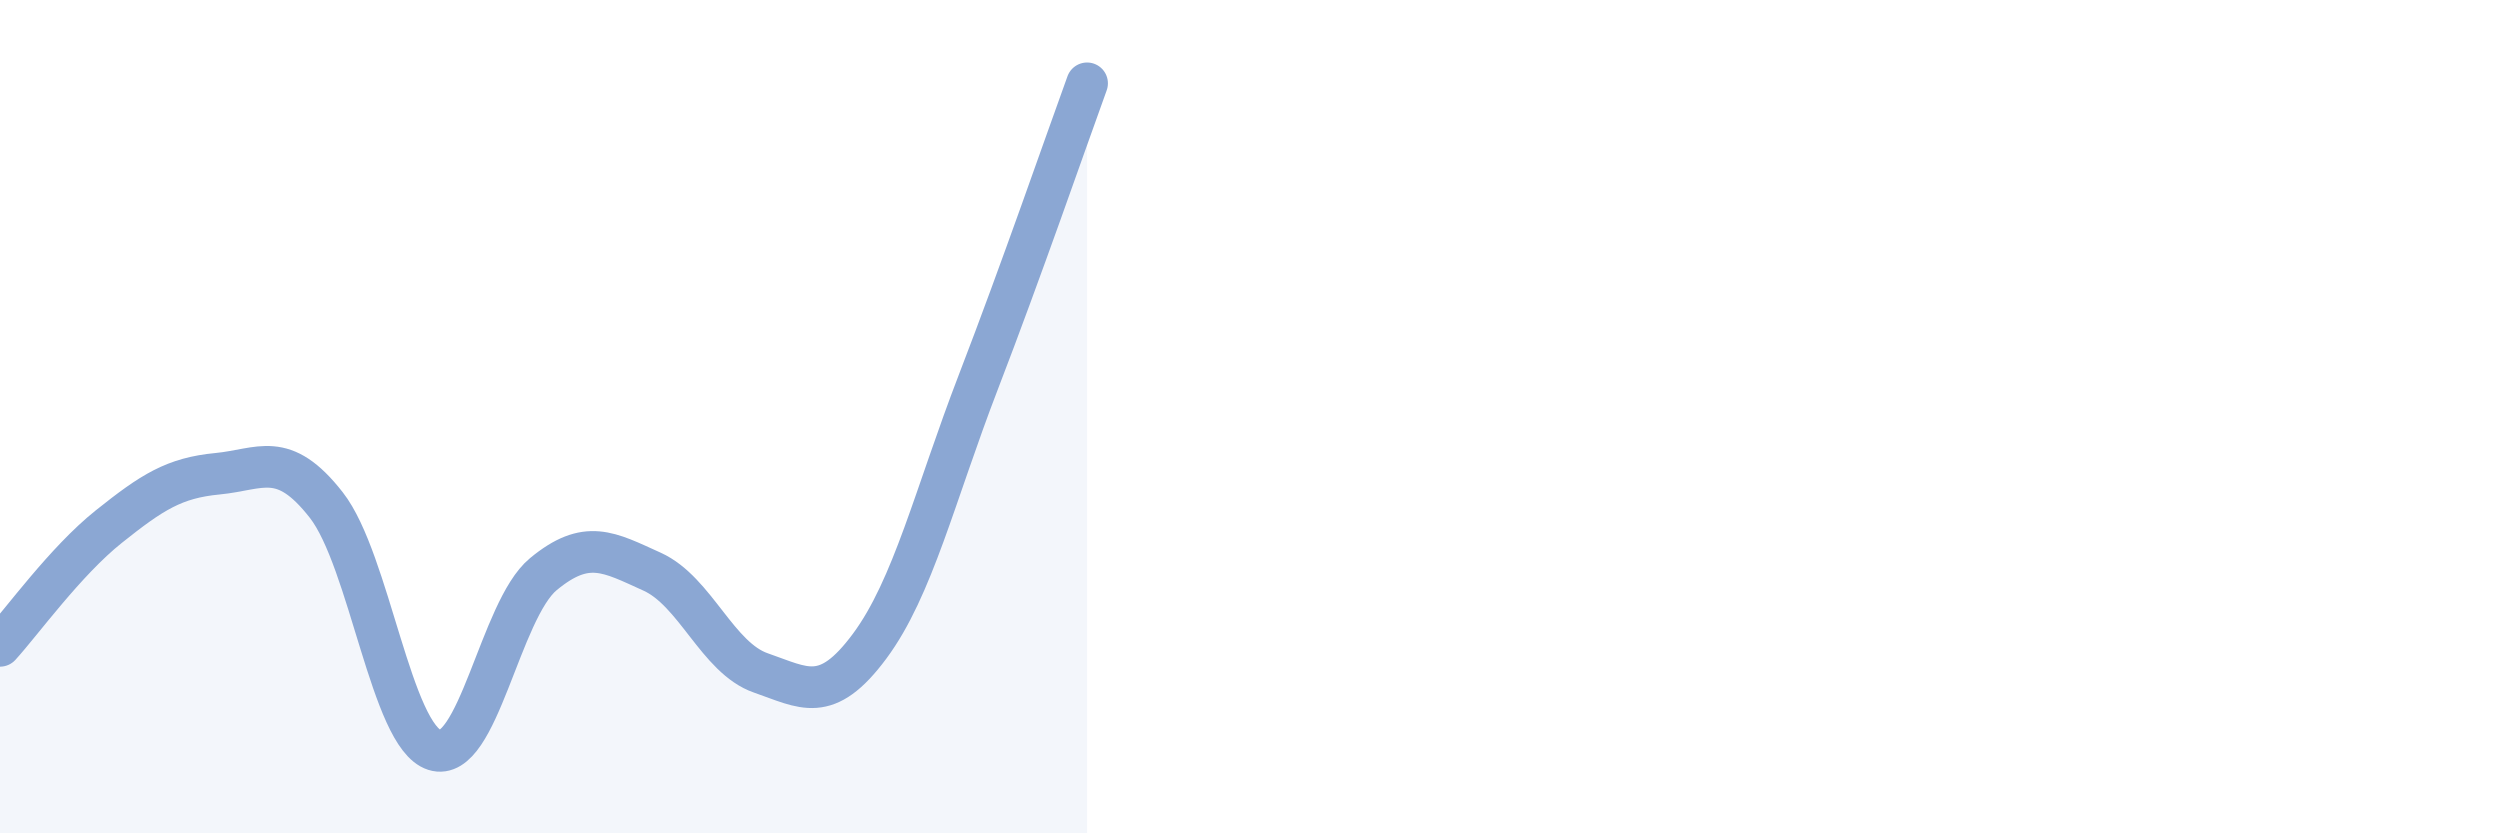 
    <svg width="60" height="20" viewBox="0 0 60 20" xmlns="http://www.w3.org/2000/svg">
      <path
        d="M 0,15.5 C 0.52,14.93 1.57,13.47 2.61,12.64 C 3.65,11.81 4.18,11.47 5.22,11.37 C 6.26,11.27 6.79,10.79 7.83,12.12 C 8.87,13.45 9.39,17.67 10.43,18 C 11.47,18.33 12,14.64 13.04,13.78 C 14.08,12.92 14.61,13.25 15.65,13.72 C 16.69,14.19 17.22,15.79 18.26,16.15 C 19.3,16.51 19.83,16.91 20.87,15.51 C 21.91,14.11 22.44,11.87 23.48,9.17 C 24.52,6.47 25.57,3.43 26.09,2L26.09 20L0 20Z"
        fill="#8ba7d3"
        opacity="0.1"
        stroke-linecap="round"
        stroke-linejoin="round"
      />
      <path
        d="M 0,15.5 C 0.52,14.93 1.57,13.47 2.61,12.64 C 3.65,11.81 4.18,11.47 5.22,11.37 C 6.26,11.27 6.79,10.79 7.83,12.12 C 8.87,13.45 9.39,17.67 10.43,18 C 11.47,18.33 12,14.64 13.04,13.78 C 14.08,12.92 14.61,13.25 15.65,13.72 C 16.69,14.19 17.22,15.79 18.26,16.15 C 19.3,16.51 19.83,16.91 20.87,15.51 C 21.91,14.11 22.44,11.87 23.48,9.17 C 24.52,6.47 25.57,3.43 26.09,2"
        stroke="#8ba7d3"
        stroke-width="1"
        fill="none"
        stroke-linecap="round"
        stroke-linejoin="round"
      />
    </svg>
  